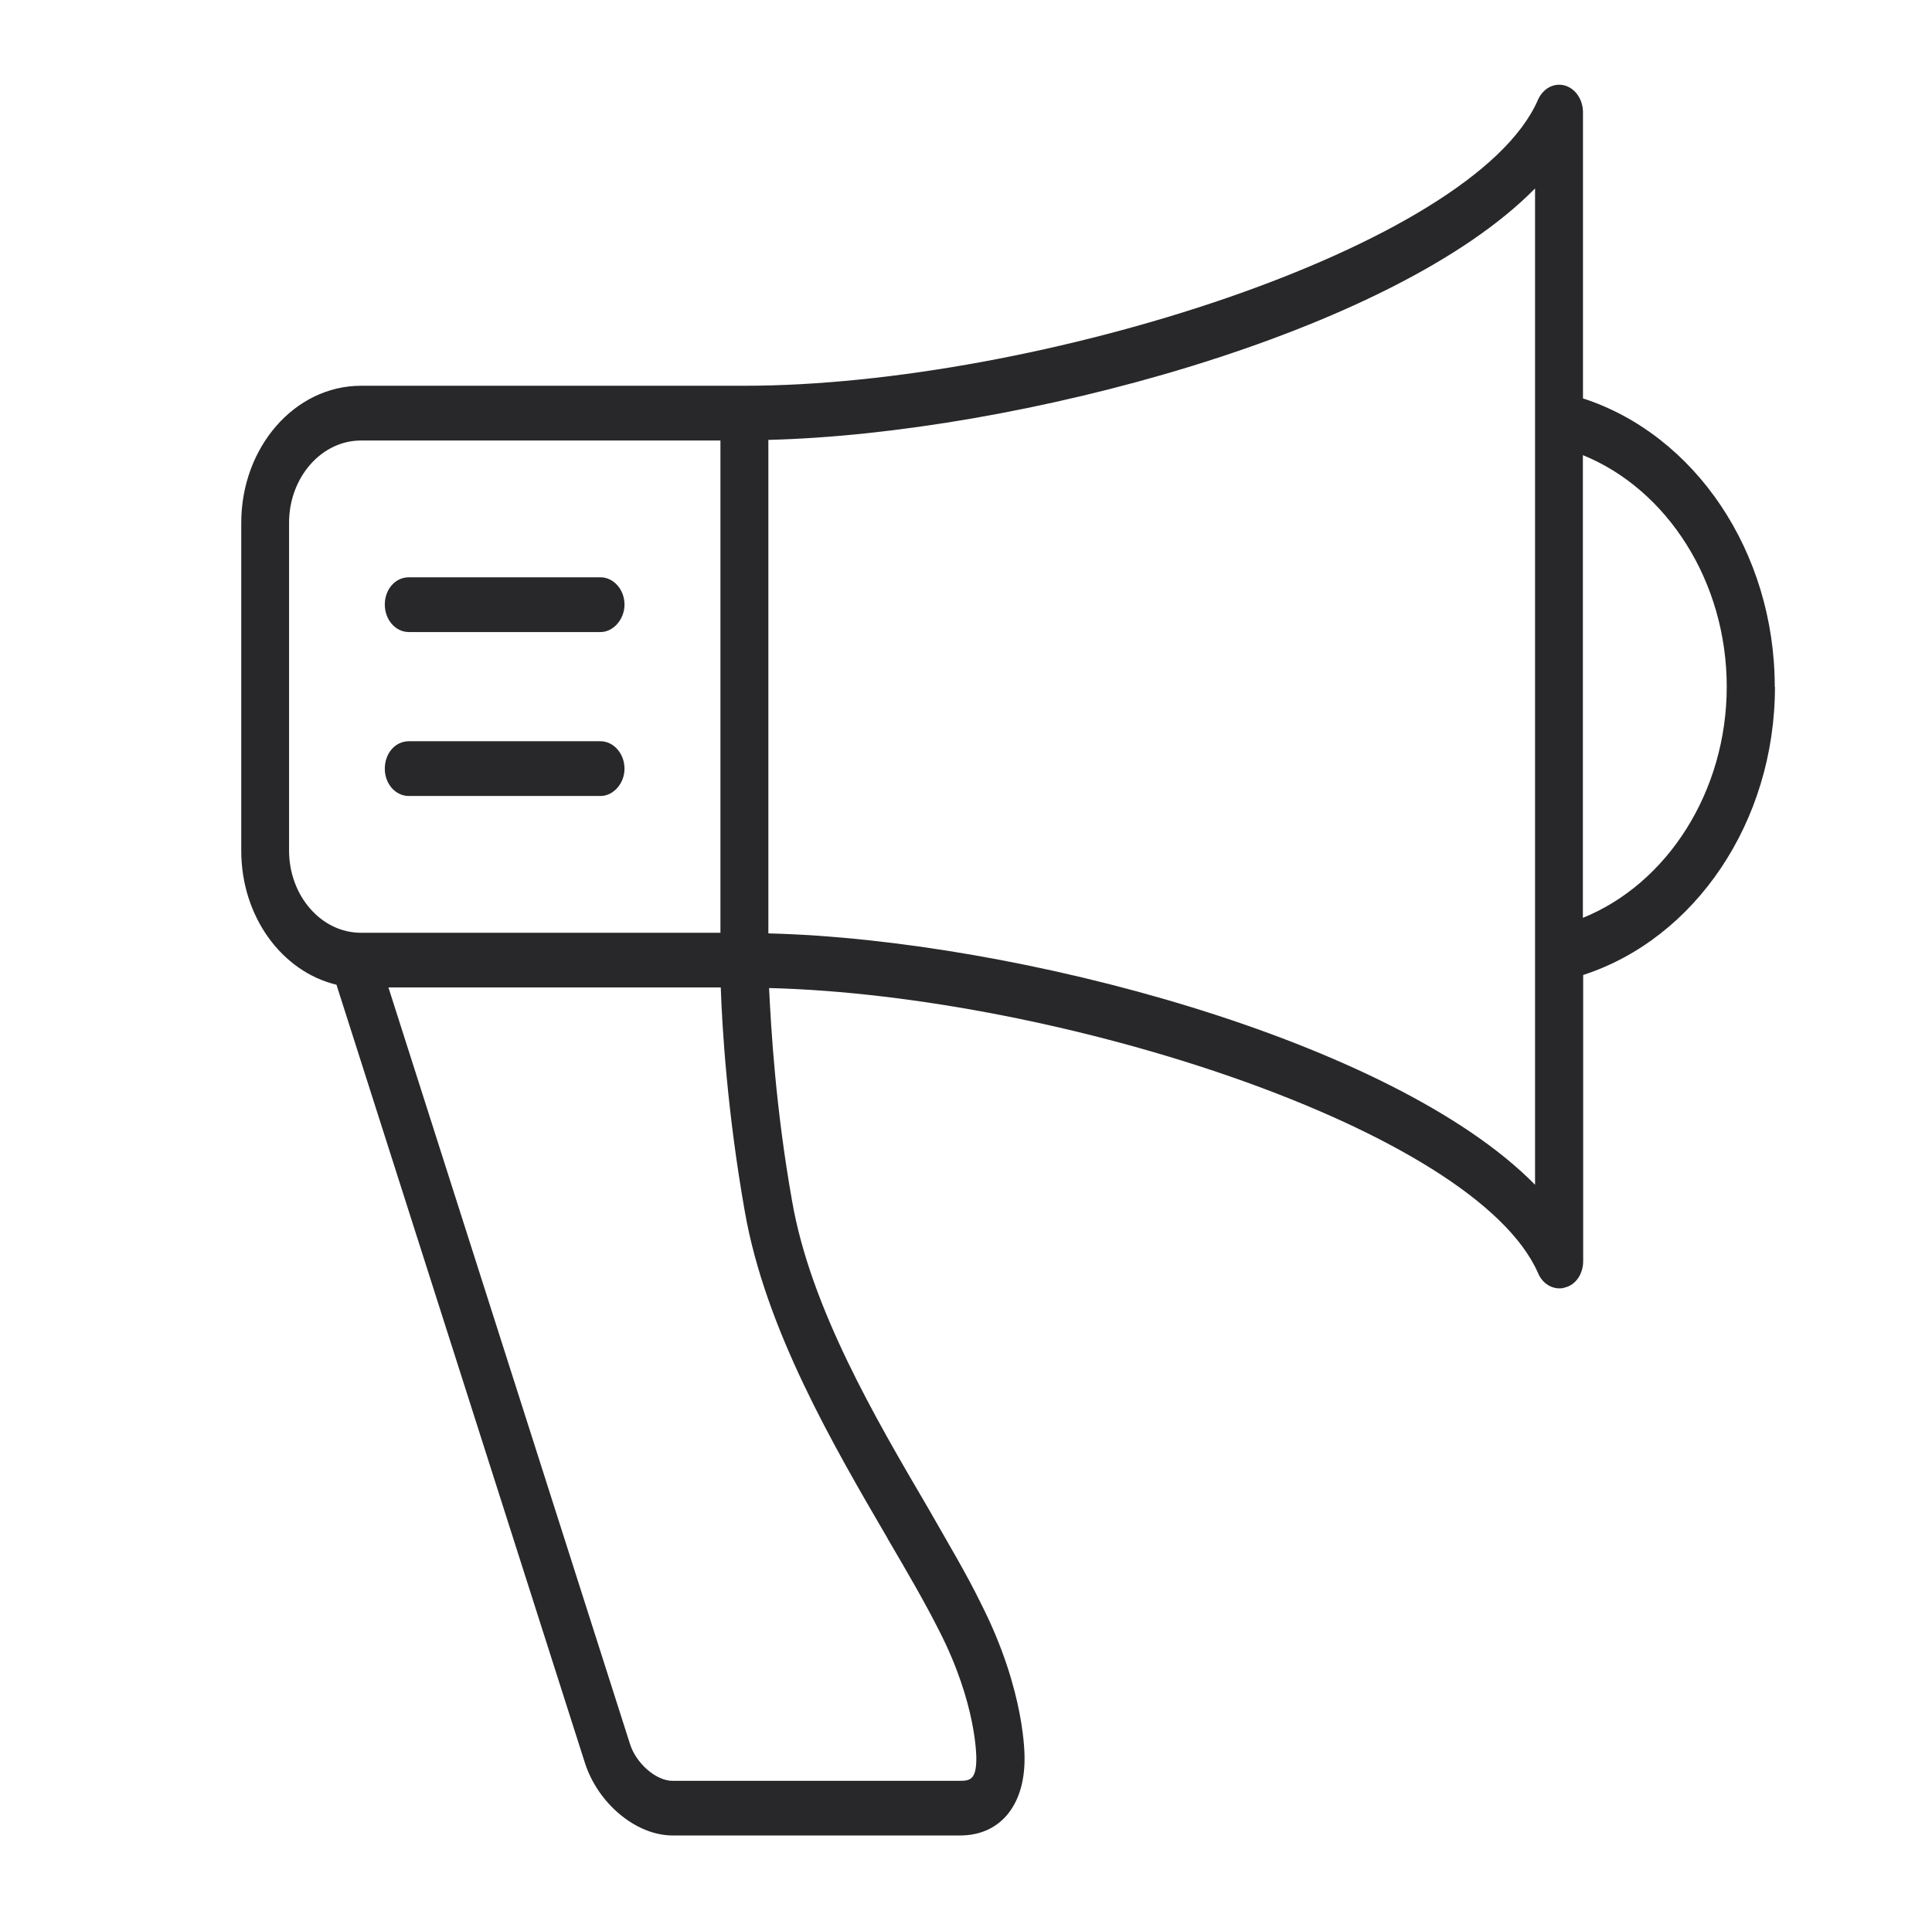 <?xml version="1.0" encoding="UTF-8" standalone="no"?>
<!-- Created with Inkscape (http://www.inkscape.org/) -->

<svg
   width="18.627mm"
   height="18.515mm"
   viewBox="0 0 18.627 18.515"
   version="1.1"
   id="svg2351"
   inkscape:version="1.2 (dc2aedaf03, 2022-05-15)"
   sodipodi:docname="rysunek7.svg"
   xmlns:inkscape="http://www.inkscape.org/namespaces/inkscape"
   xmlns:sodipodi="http://sodipodi.sourceforge.net/DTD/sodipodi-0.dtd"
   xmlns="http://www.w3.org/2000/svg"
   xmlns:svg="http://www.w3.org/2000/svg">
  <sodipodi:namedview
     id="namedview2353"
     pagecolor="#ffffff"
     bordercolor="#000000"
     borderopacity="0.25"
     inkscape:showpageshadow="2"
     inkscape:pageopacity="0.0"
     inkscape:pagecheckerboard="0"
     inkscape:deskcolor="#d1d1d1"
     inkscape:document-units="mm"
     showgrid="false"
     inkscape:zoom="11.231874"
     inkscape:cx="40.865842"
     inkscape:cy="29.825832"
     inkscape:window-width="1920"
     inkscape:window-height="986"
     inkscape:window-x="-11"
     inkscape:window-y="-11"
     inkscape:window-maximized="1"
     inkscape:current-layer="layer1" />
  <defs
     id="defs2348" />
  <g
     inkscape:label="Warstwa 1"
     inkscape:groupmode="layer"
     id="layer1"
     transform="translate(-111.563,-183.104)">
    <path
       id="path636"
       style="fill:#28282a;fill-opacity:1;fill-rule:nonzero;stroke:none;stroke-width:0.134"
       d="m 126.824,191.956 v -4.463 c 0.814,0.331 1.387,1.22 1.387,2.233 0,1.01 -0.573,1.9 -1.387,2.229 z m -0.461,2.573 c -1.372,-1.395 -5.001,-2.364 -7.392,-2.424 v -4.759 c 2.391,-0.06 6.02,-1.027 7.392,-2.425 z m -6.243,3.411 c 0.188,0.32 0.361,0.618 0.496,0.886 0.366,0.714 0.36,1.226 0.36,1.236 0,0.203 -0.061,0.215 -0.158,0.215 h -2.772 c -0.158,0 -0.352,-0.169 -0.41,-0.358 l -2.328,-7.293 h 3.204 c 0.014,0.398 0.063,1.205 0.232,2.161 0.198,1.133 0.852,2.253 1.377,3.153 z m -5.77,-6.633 v -3.162 c 0,-0.436 0.311,-0.793 0.693,-0.793 h 3.466 v 4.747 h -3.466 c -0.382,0 -0.693,-0.356 -0.693,-0.793 z m 14.324,-1.58 c 0,-1.302 -0.77,-2.431 -1.849,-2.781 v -2.759 c 0,-0.122 -0.072,-0.23 -0.177,-0.259 -0.107,-0.028 -0.212,0.032 -0.259,0.143 -0.622,1.418 -4.838,2.753 -7.648,2.753 h -3.697 c -0.641,0 -1.155,0.595 -1.155,1.321 v 3.162 c 0,0.64 0.395,1.168 0.918,1.293 l 2.394,7.5 c 0.125,0.395 0.494,0.704 0.847,0.704 h 2.772 c 0.381,0 0.621,-0.285 0.621,-0.737 0,-0.02 0.014,-0.648 -0.423,-1.505 -0.134,-0.276 -0.317,-0.582 -0.509,-0.919 -0.502,-0.856 -1.131,-1.927 -1.309,-2.956 -0.159,-0.894 -0.203,-1.664 -0.222,-2.055 2.806,0.071 6.806,1.368 7.413,2.747 0.038,0.093 0.12,0.149 0.206,0.149 0.018,0 0.032,0 0.053,-0.008 0.105,-0.024 0.177,-0.131 0.177,-0.255 v -2.759 c 1.08,-0.35 1.849,-1.478 1.849,-2.779" />
    <path
       id="path638"
       style="fill:#28282a;fill-opacity:1;fill-rule:nonzero;stroke:none;stroke-width:0.134"
       d="m 115.505,189.199 h 1.848 c 0.123,0 0.231,-0.122 0.231,-0.265 0,-0.147 -0.108,-0.263 -0.231,-0.263 h -1.848 c -0.131,0 -0.232,0.116 -0.232,0.263 0,0.143 0.1,0.265 0.232,0.265" />
    <path
       id="path640"
       style="fill:#28282a;fill-opacity:1;fill-rule:nonzero;stroke:none;stroke-width:0.134"
       d="m 115.505,190.78 h 1.848 c 0.123,0 0.231,-0.12 0.231,-0.263 0,-0.149 -0.108,-0.265 -0.231,-0.265 h -1.848 c -0.131,0 -0.232,0.116 -0.232,0.265 0,0.143 0.1,0.263 0.232,0.263" />
  </g>
</svg>
